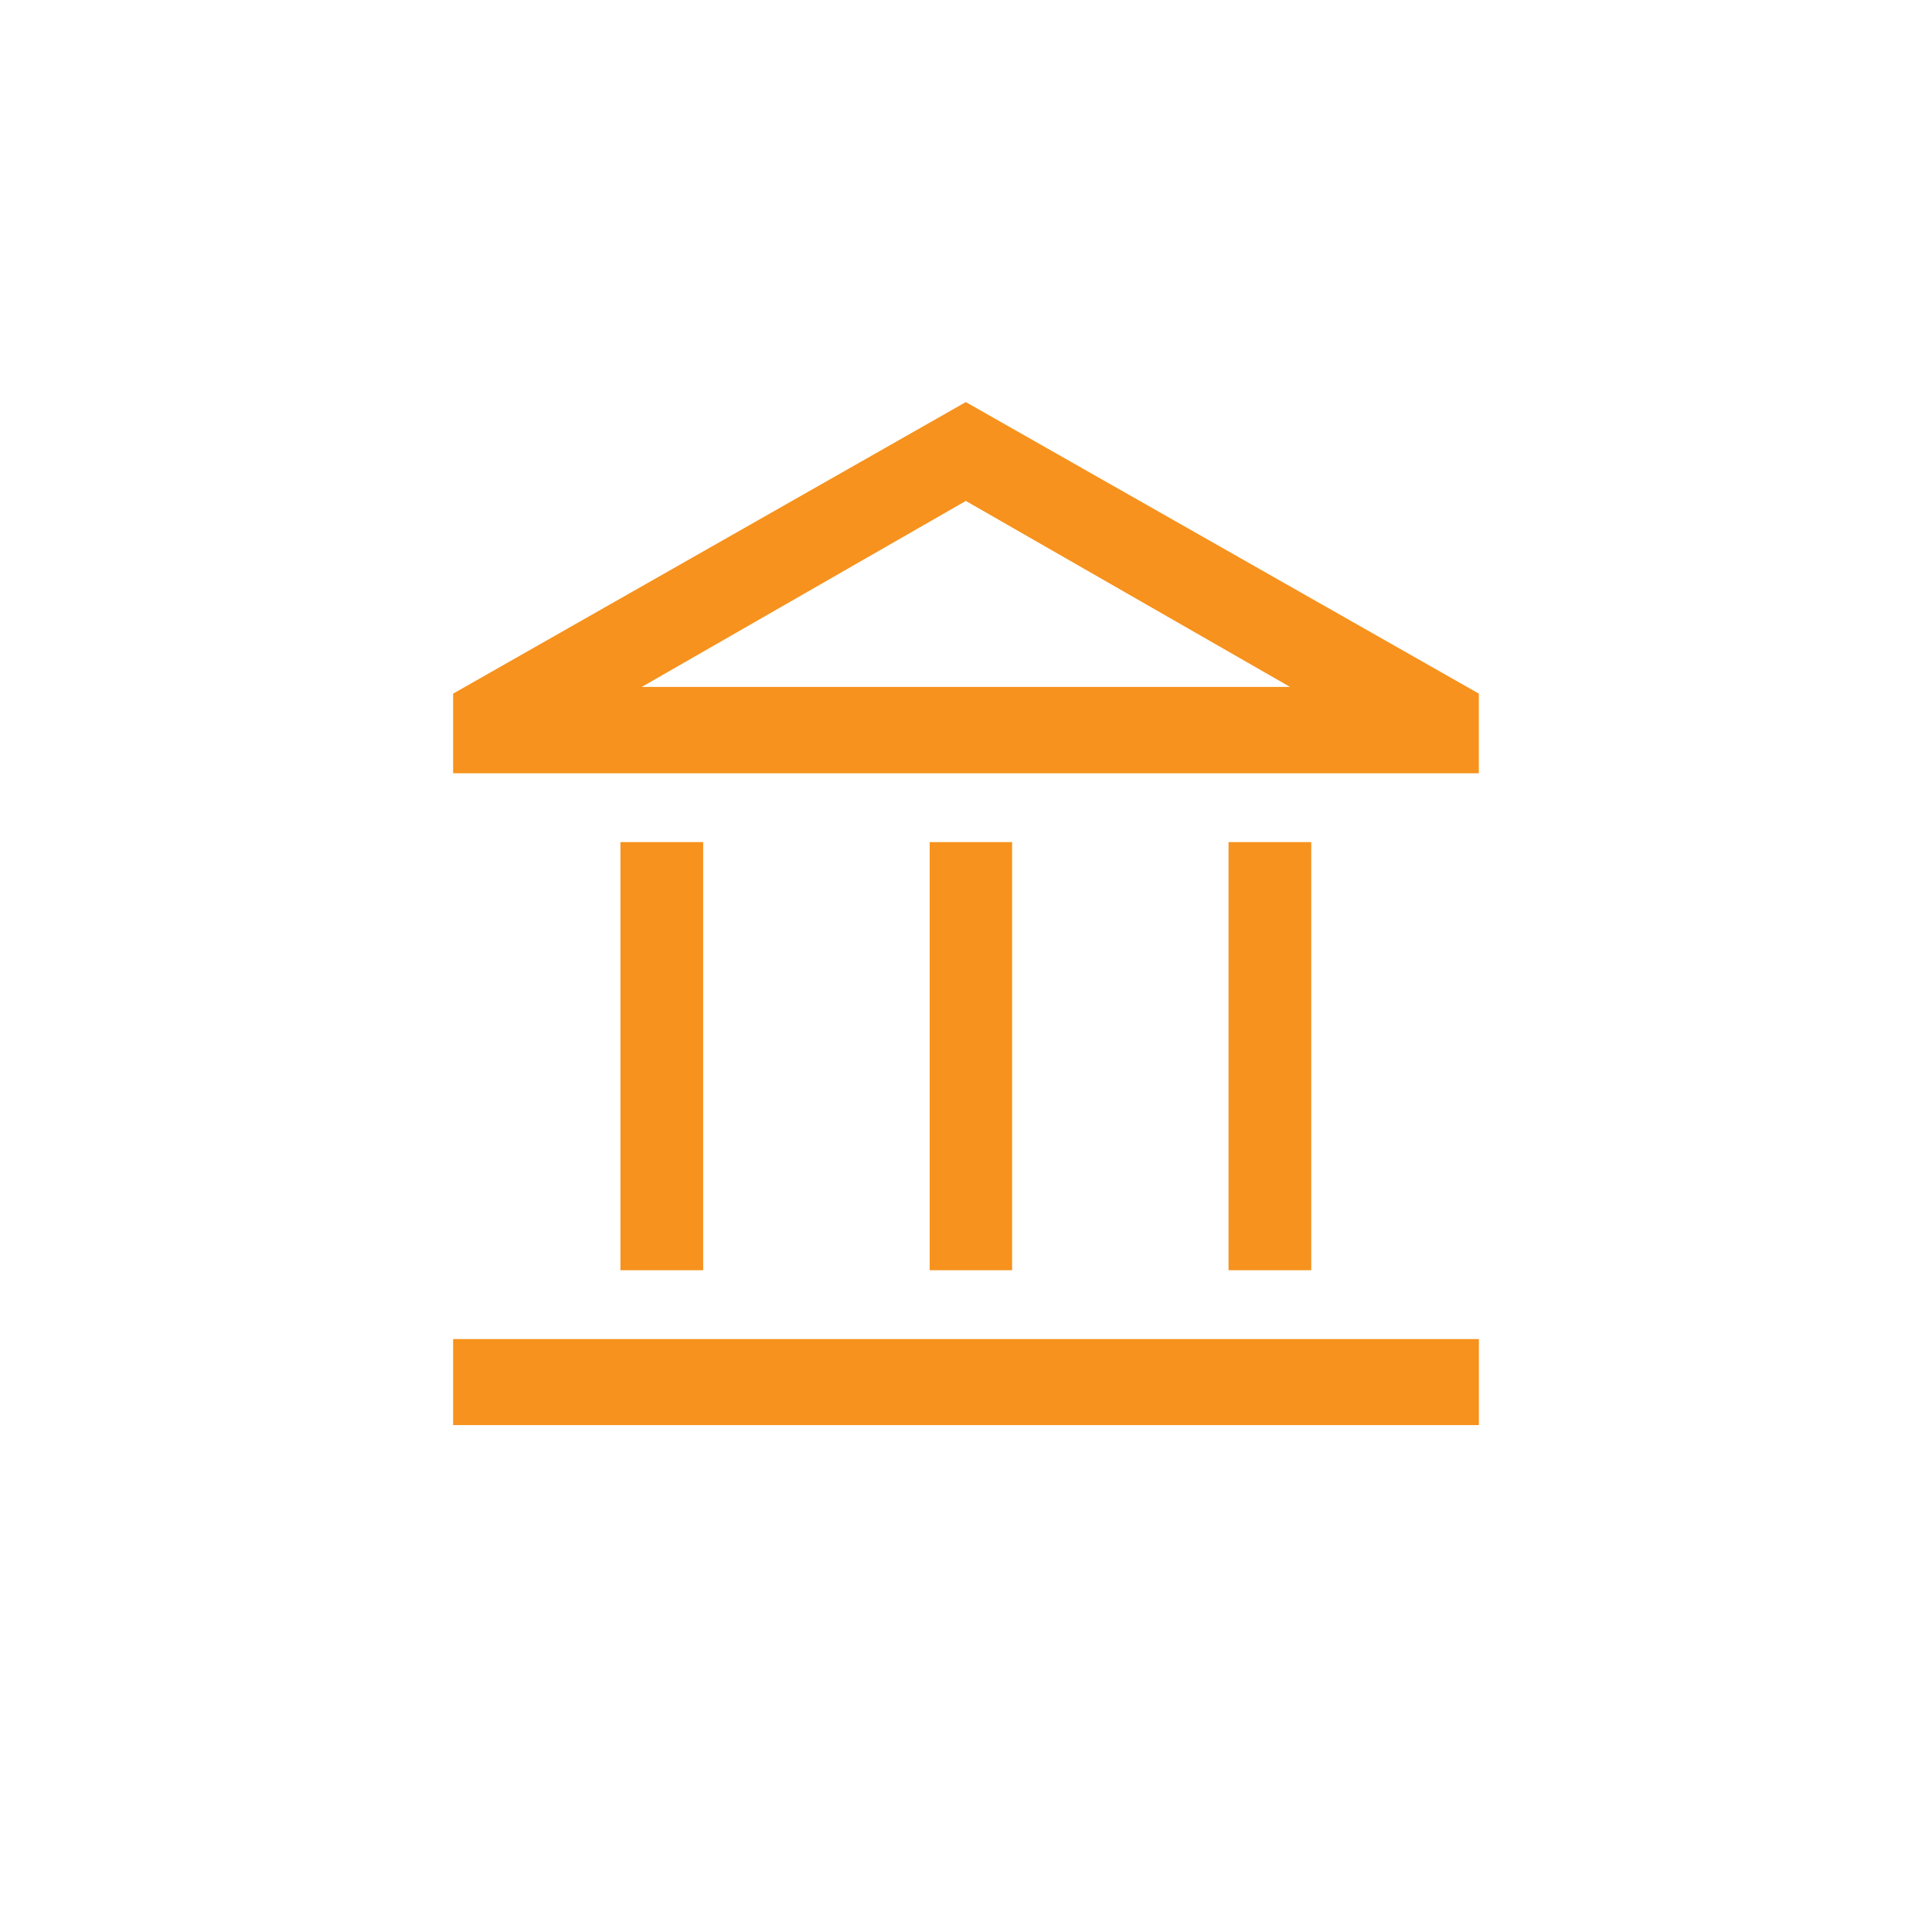 <?xml version="1.0"?>
<svg xmlns="http://www.w3.org/2000/svg" xmlns:xlink="http://www.w3.org/1999/xlink" width="43" height="43" viewBox="0 0 43 43">
  <defs>
    <clipPath id="clip-Icon-juridique-optimiser">
      <rect width="43" height="43"/>
    </clipPath>
  </defs>
  <g id="Icon-juridique-optimiser" clip-path="url(#clip-Icon-juridique-optimiser)">
    <path id="account_balance_FILL0_wght500_GRAD0_opsz48" d="M77.746,148.822v-9.529h1.841v9.529Zm6.883,0v-9.529h1.834v9.529Zm-10.607,3.447v-1.915h22.83v1.915Zm17.258-3.447v-9.529h1.841v9.529ZM74.022,137.761v-1.772L85.433,129.5l11.418,6.489v1.772Zm4.2-1.922h0Zm0,0H92.648L85.433,131.7Z" transform="translate(-63.937 -120.551)" fill="#f6921d"/>
  </g>
</svg>

